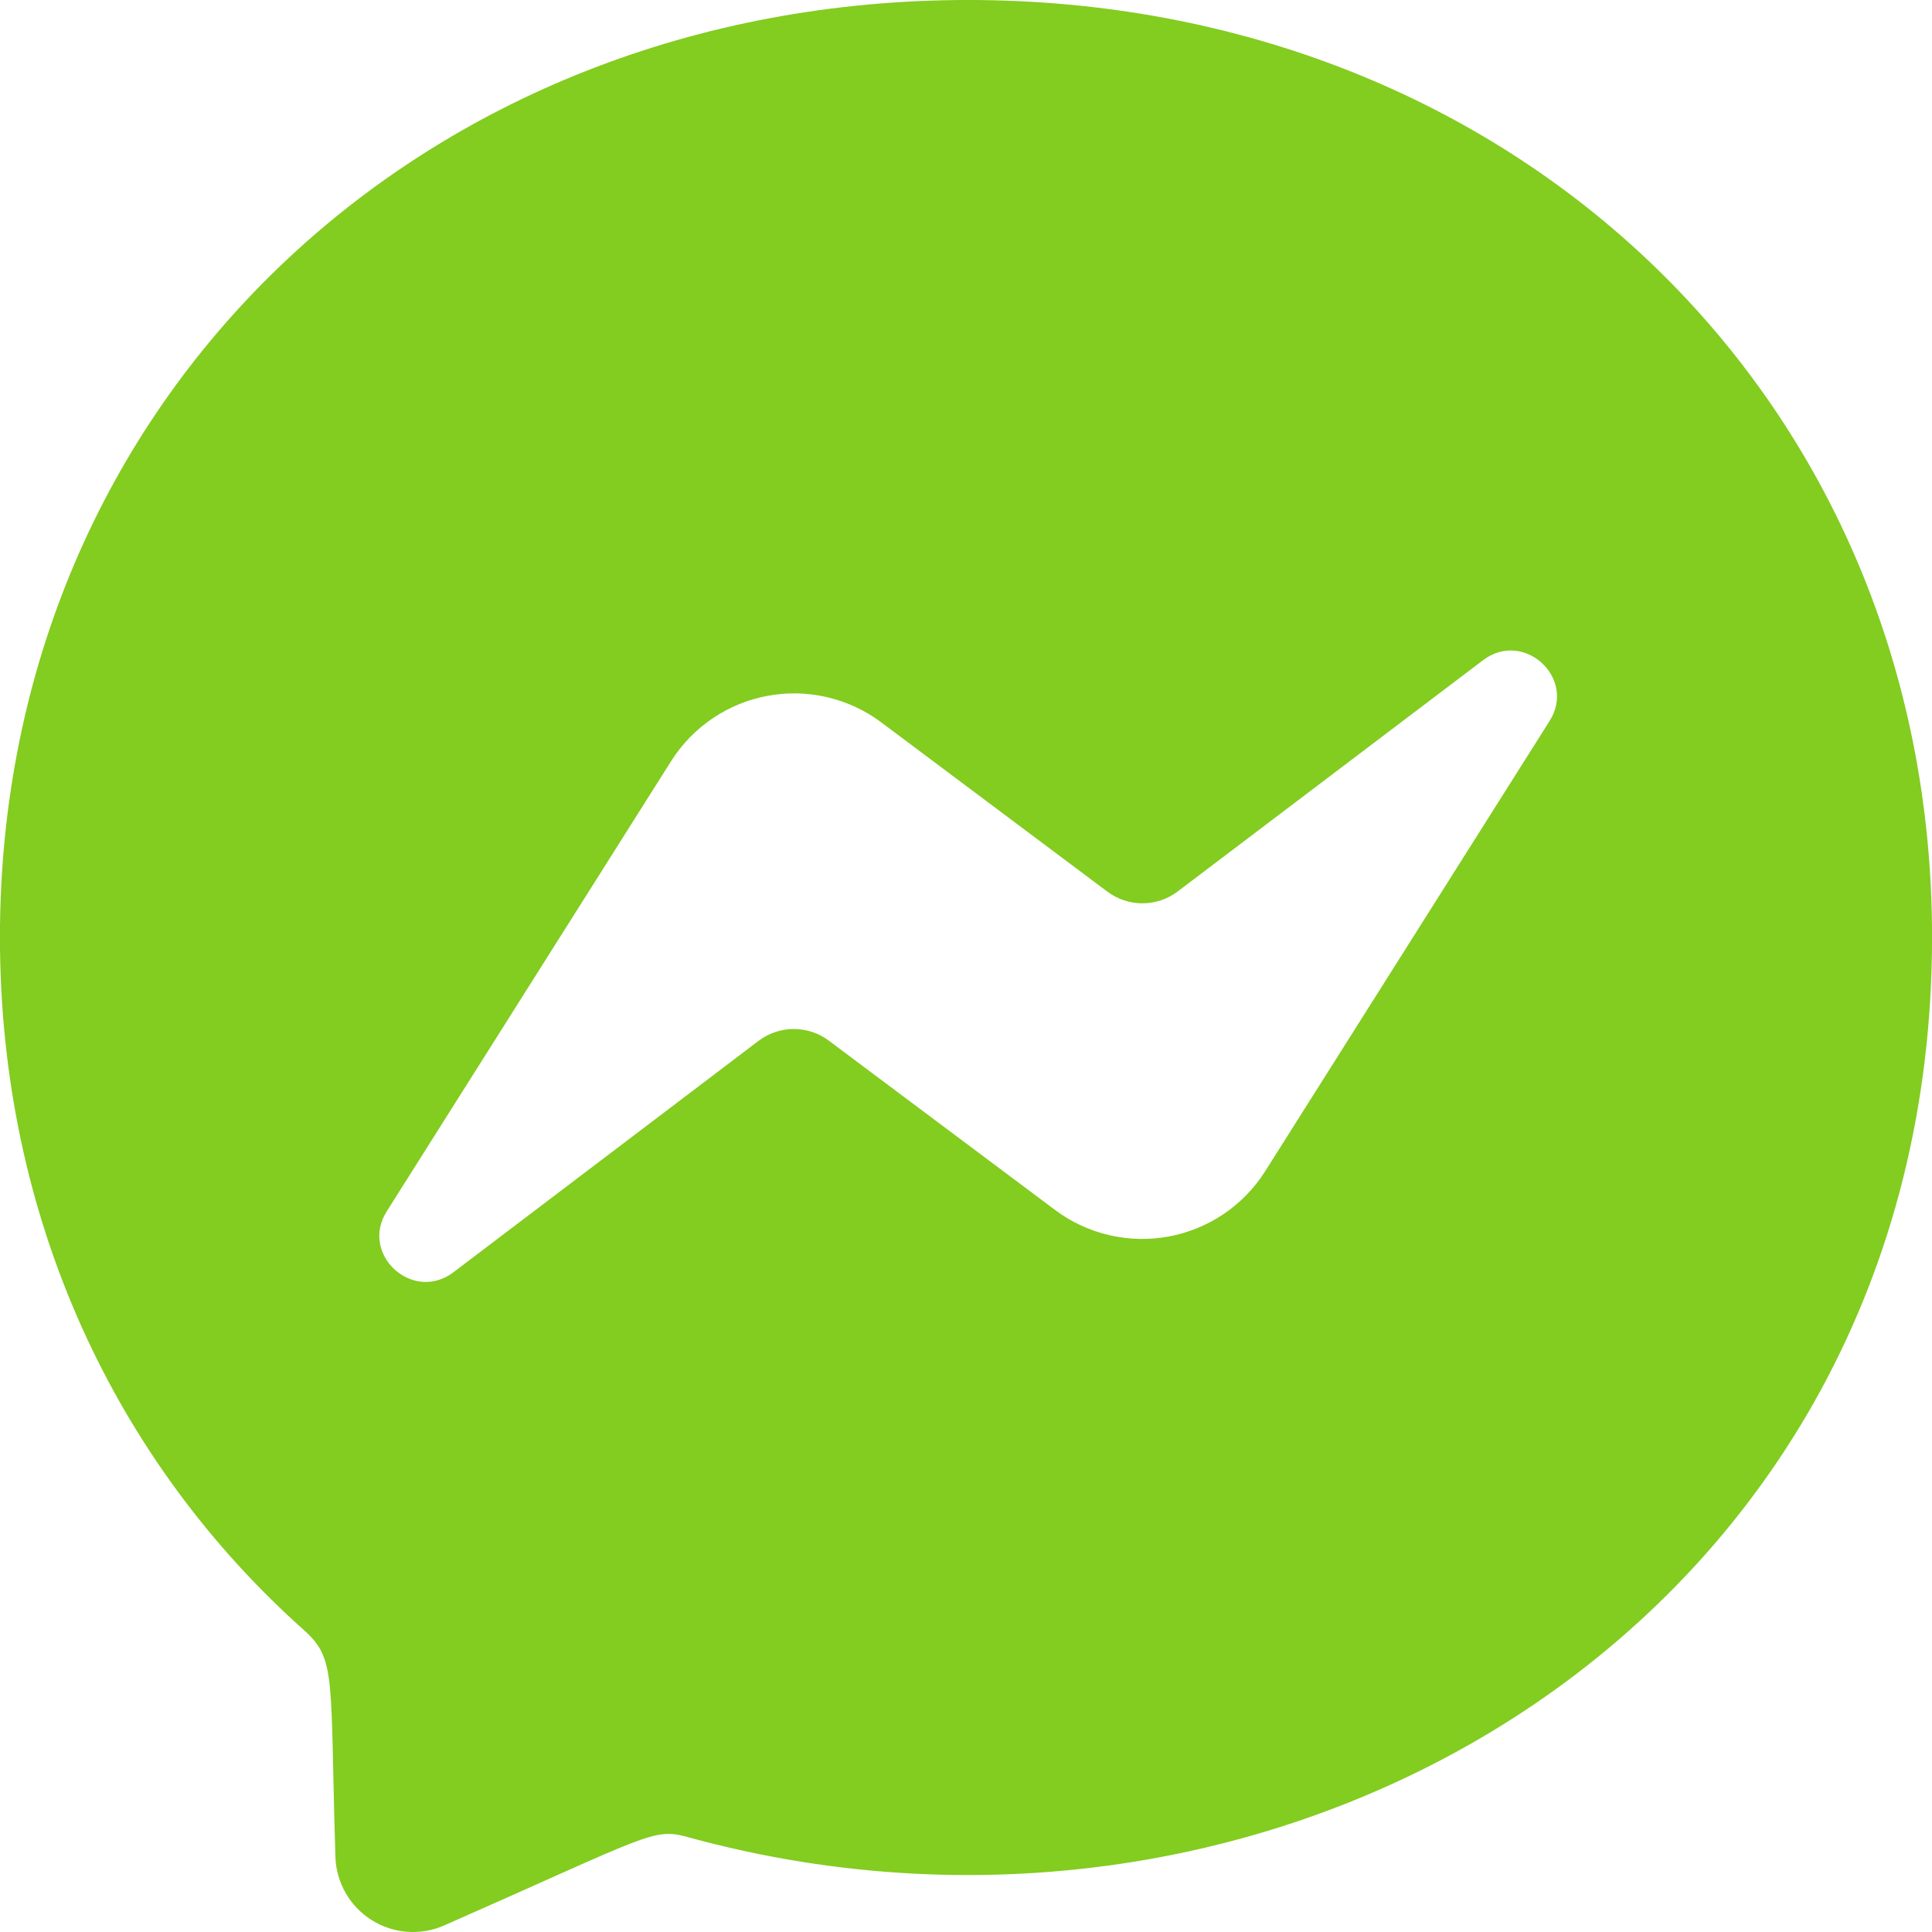 <svg width="80" height="80" viewBox="0 0 80 80" fill="none" xmlns="http://www.w3.org/2000/svg">
<path d="M40.089 0C17.502 0 -0.002 16.507 -0.002 38.804C-0.002 50.465 4.79 60.543 12.591 67.505C13.937 68.716 13.66 69.418 13.889 76.897C13.907 77.421 14.053 77.933 14.314 78.388C14.575 78.842 14.944 79.226 15.387 79.505C15.831 79.785 16.336 79.951 16.858 79.991C17.381 80.03 17.906 79.941 18.386 79.731C26.92 75.973 27.03 75.676 28.477 76.07C53.202 82.875 80.002 67.052 80.002 38.804C80.002 16.507 62.677 0 40.089 0ZM64.161 29.861L52.386 48.502C51.941 49.203 51.357 49.805 50.669 50.27C49.981 50.734 49.204 51.051 48.388 51.202C47.572 51.352 46.733 51.332 45.925 51.143C45.116 50.955 44.356 50.601 43.691 50.104L34.322 43.093C33.904 42.778 33.394 42.609 32.871 42.609C32.347 42.609 31.838 42.778 31.419 43.093L18.778 52.68C17.091 53.959 14.881 51.938 16.018 50.153L27.793 31.511C28.237 30.81 28.822 30.208 29.51 29.744C30.198 29.279 30.974 28.962 31.791 28.811C32.607 28.661 33.446 28.681 34.254 28.87C35.063 29.059 35.823 29.413 36.489 29.91L45.853 36.92C46.272 37.234 46.782 37.404 47.305 37.404C47.829 37.404 48.338 37.234 48.757 36.92L61.404 27.342C63.088 26.055 65.298 28.074 64.161 29.861Z" fill="#83CC20"/>
</svg>
